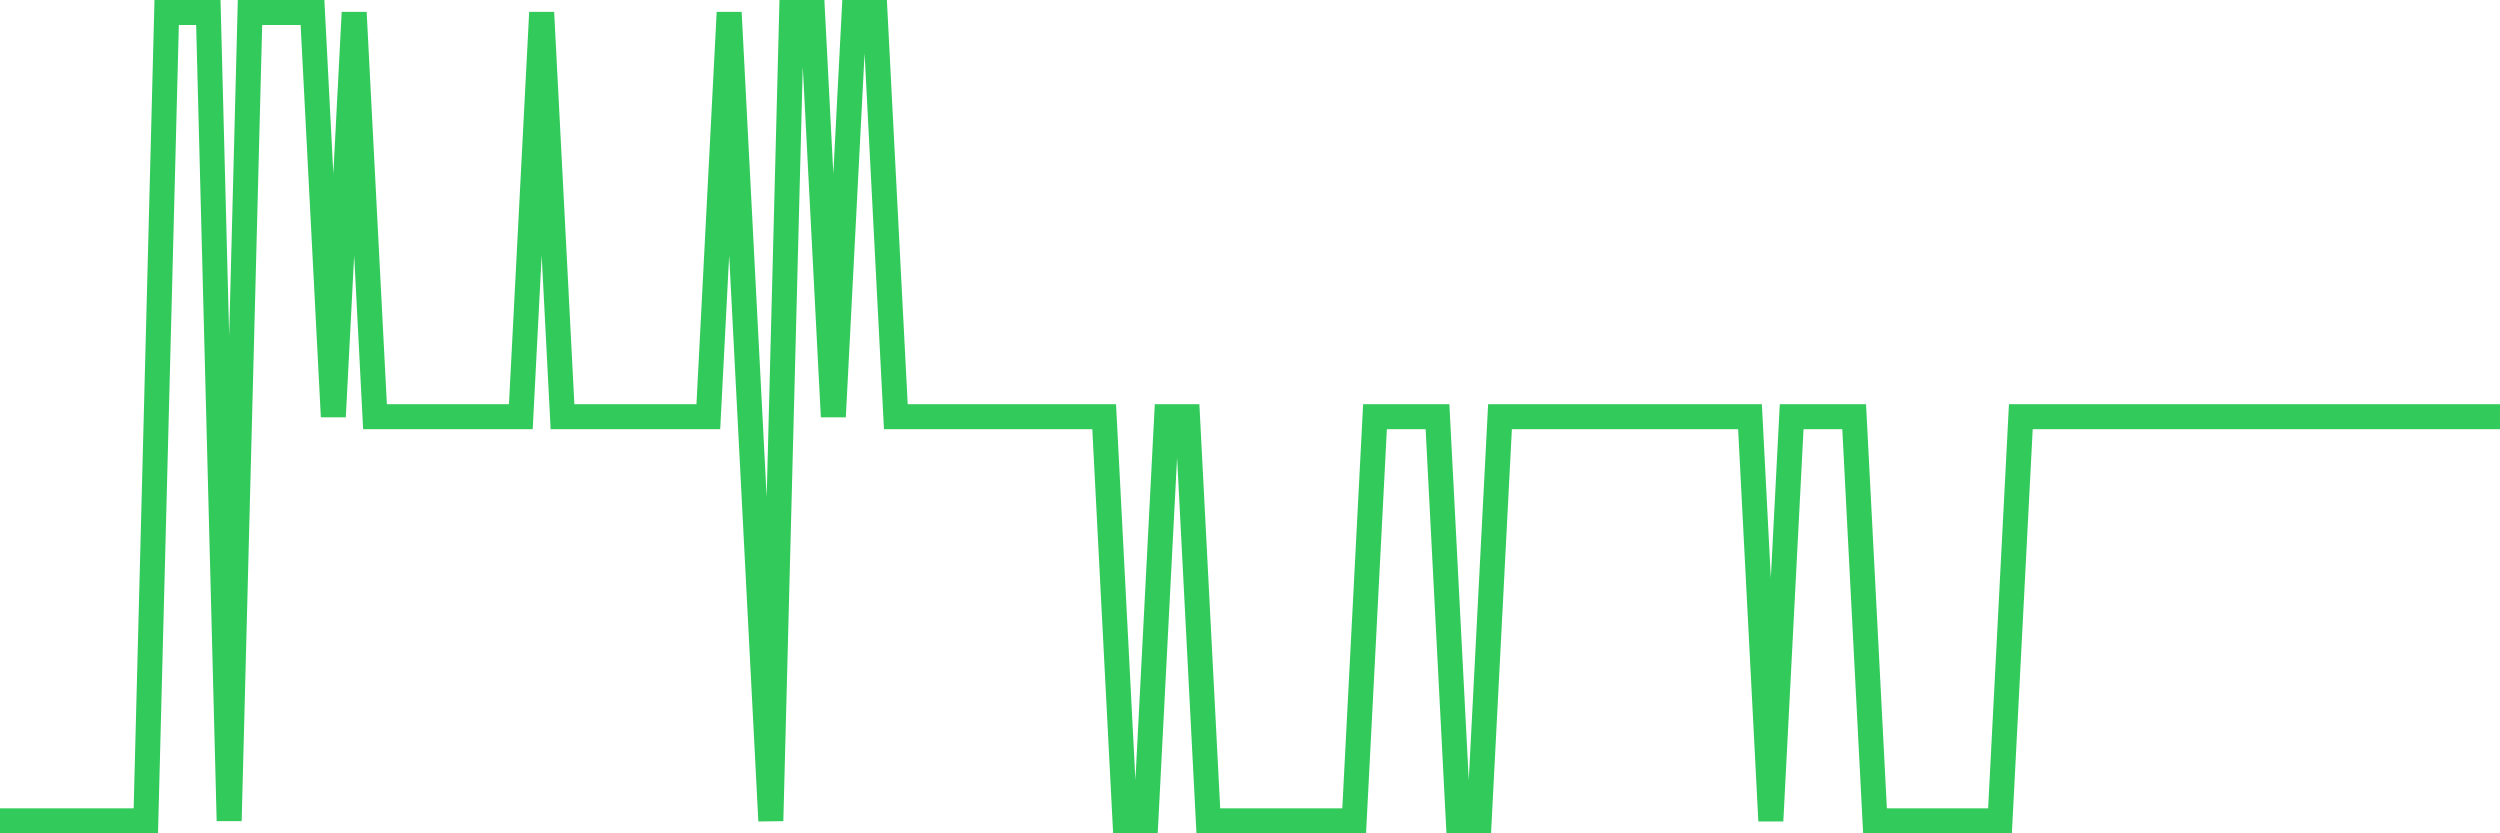<svg
  xmlns="http://www.w3.org/2000/svg"
  xmlns:xlink="http://www.w3.org/1999/xlink"
  width="120"
  height="40"
  viewBox="0 0 120 40"
  preserveAspectRatio="none"
>
  <polyline
    points="0,39.4 1,39.4 2,39.4 3,39.4 4,39.4 5,39.4 6,39.4 7,39.4 8,0.6 9,0.6 10,0.6 11,39.4 12,0.6 13,0.6 14,0.6 15,0.6 16,20 17,0.6 18,20 19,20 20,20 21,20 22,20 23,20 24,20 25,20 26,0.6 27,20 28,20 29,20 30,20 31,20 32,20 33,20 34,20 35,0.6 36,20 37,39.4 38,0.6 39,0.6 40,20 41,0.6 42,0.6 43,20 44,20 45,20 46,20 47,20 48,20 49,20 50,20 51,20 52,20 53,20 54,39.4 55,39.4 56,20 57,20 58,39.4 59,39.4 60,39.4 61,39.4 62,39.4 63,39.4 64,39.4 65,39.4 66,20 67,20 68,20 69,20 70,39.4 71,39.4 72,20 73,20 74,20 75,20 76,20 77,20 78,20 79,20 80,20 81,20 82,20 83,20 84,20 85,39.4 86,20 87,20 88,20 89,20 90,39.4 91,39.4 92,39.4 93,39.4 94,39.4 95,39.4 96,39.4 97,20 98,20 99,20 100,20 101,20 102,20 103,20 104,20 105,20 106,20 107,20 108,20 109,20 110,20 111,20 112,20 113,20 114,20 115,20 116,20 117,20 118,20 119,20 120,20"
    fill="none"
    stroke="#32ca5b"
    stroke-width="1.2"
  >
  </polyline>
</svg>